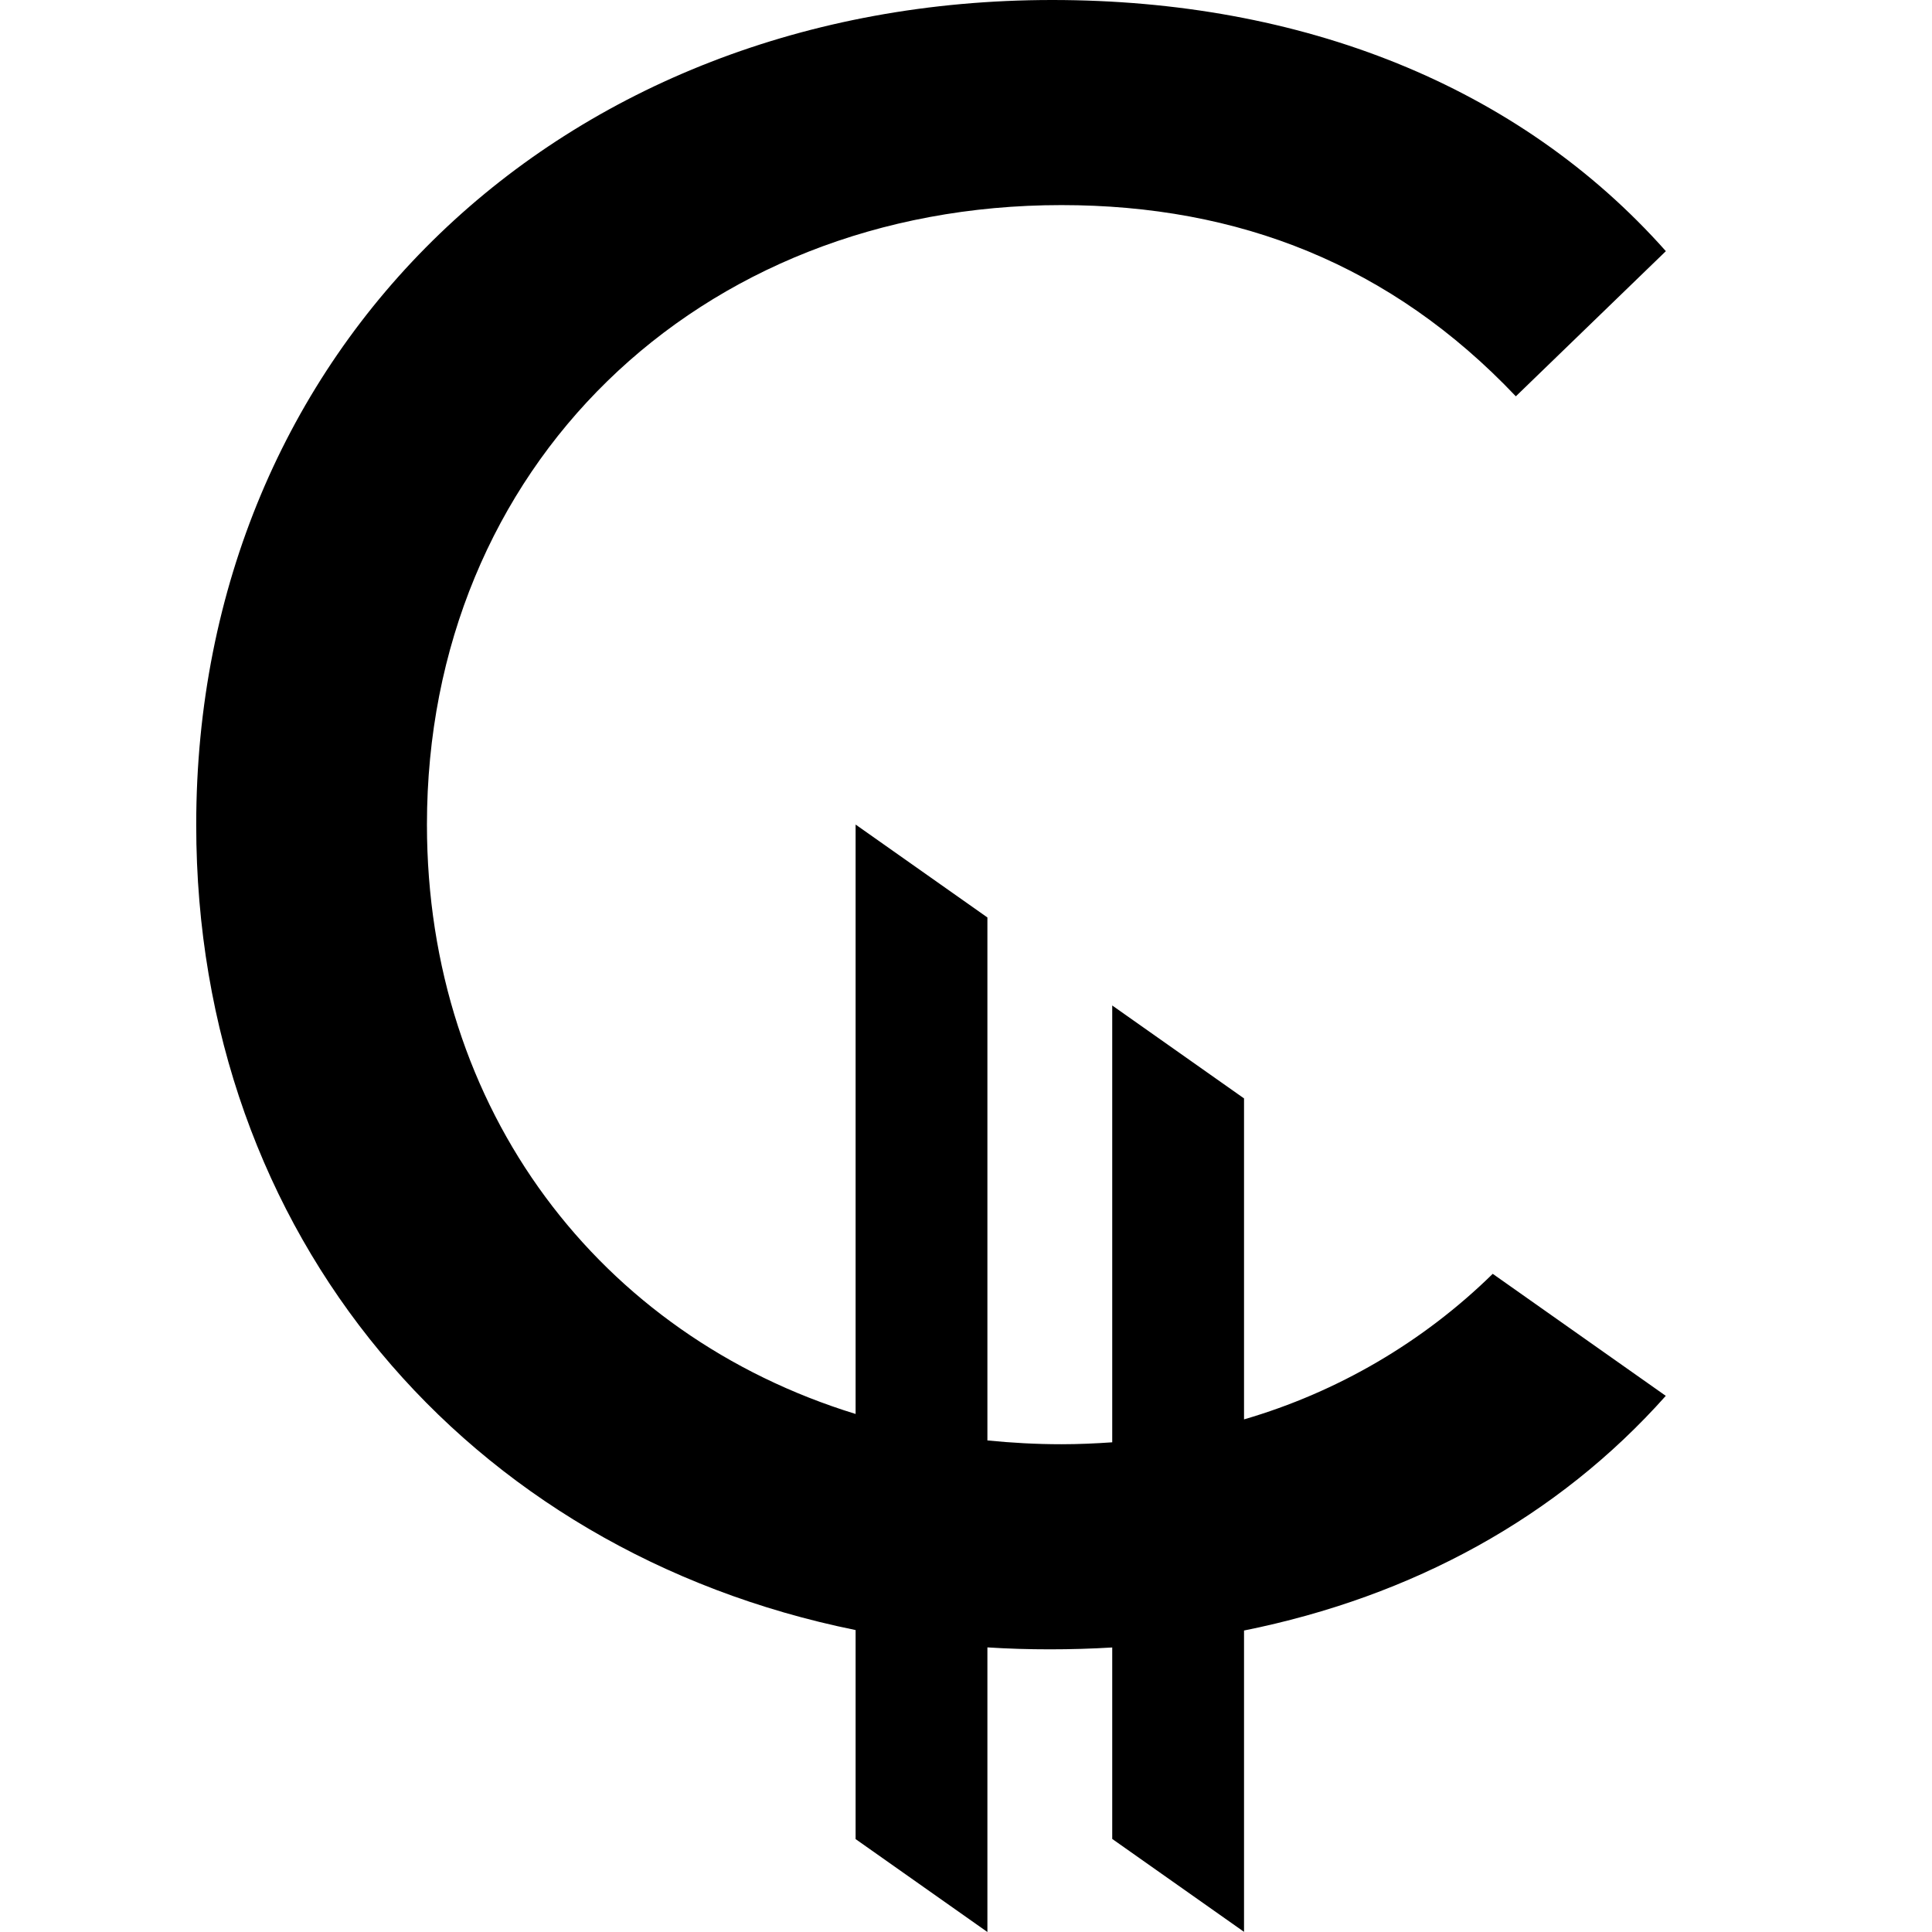 <svg xmlns="http://www.w3.org/2000/svg" version="1.1" xmlns:xlink="http://www.w3.org/1999/xlink" xmlns:svgjs="http://svgjs.com/svgjs" width="256" height="256"><svg width="256" height="256" viewBox="0 0 256 256" fill="none" xmlns="http://www.w3.org/2000/svg">
<path d="M140.636 27.176C164.172 27.176 184.358 35.116 200.857 52.515L220.735 33.28C201.216 11.295 172.452 0 139.414 0C74.304 0 26 46.103 26 109.298C26 163.793 61.956 205.567 113.372 215.99V243.689L130.836 256V218.288C133.558 218.463 136.322 218.545 139.106 218.545C141.89 218.545 144.653 218.463 147.376 218.299V243.669L164.84 255.979V216.052C187.173 211.558 206.404 201.043 220.725 184.957L197.795 168.789C188.569 177.832 177.248 184.457 164.84 188.076V145.543L147.376 133.232V191.113C145.157 191.267 142.917 191.369 140.636 191.369C137.308 191.369 134.041 191.184 130.836 190.866V121.568L113.372 109.257V187.358C79.471 176.935 56.572 147.112 56.572 109.257C56.572 61.984 92.333 27.176 140.636 27.176Z" fill="black"></path>
</svg><style>@media (prefers-color-scheme: light) { :root { filter: contrast(1) brightness(0.1); } }
@media (prefers-color-scheme: dark) { :root { filter: contrast(0.385) brightness(4.5); } }
</style></svg>